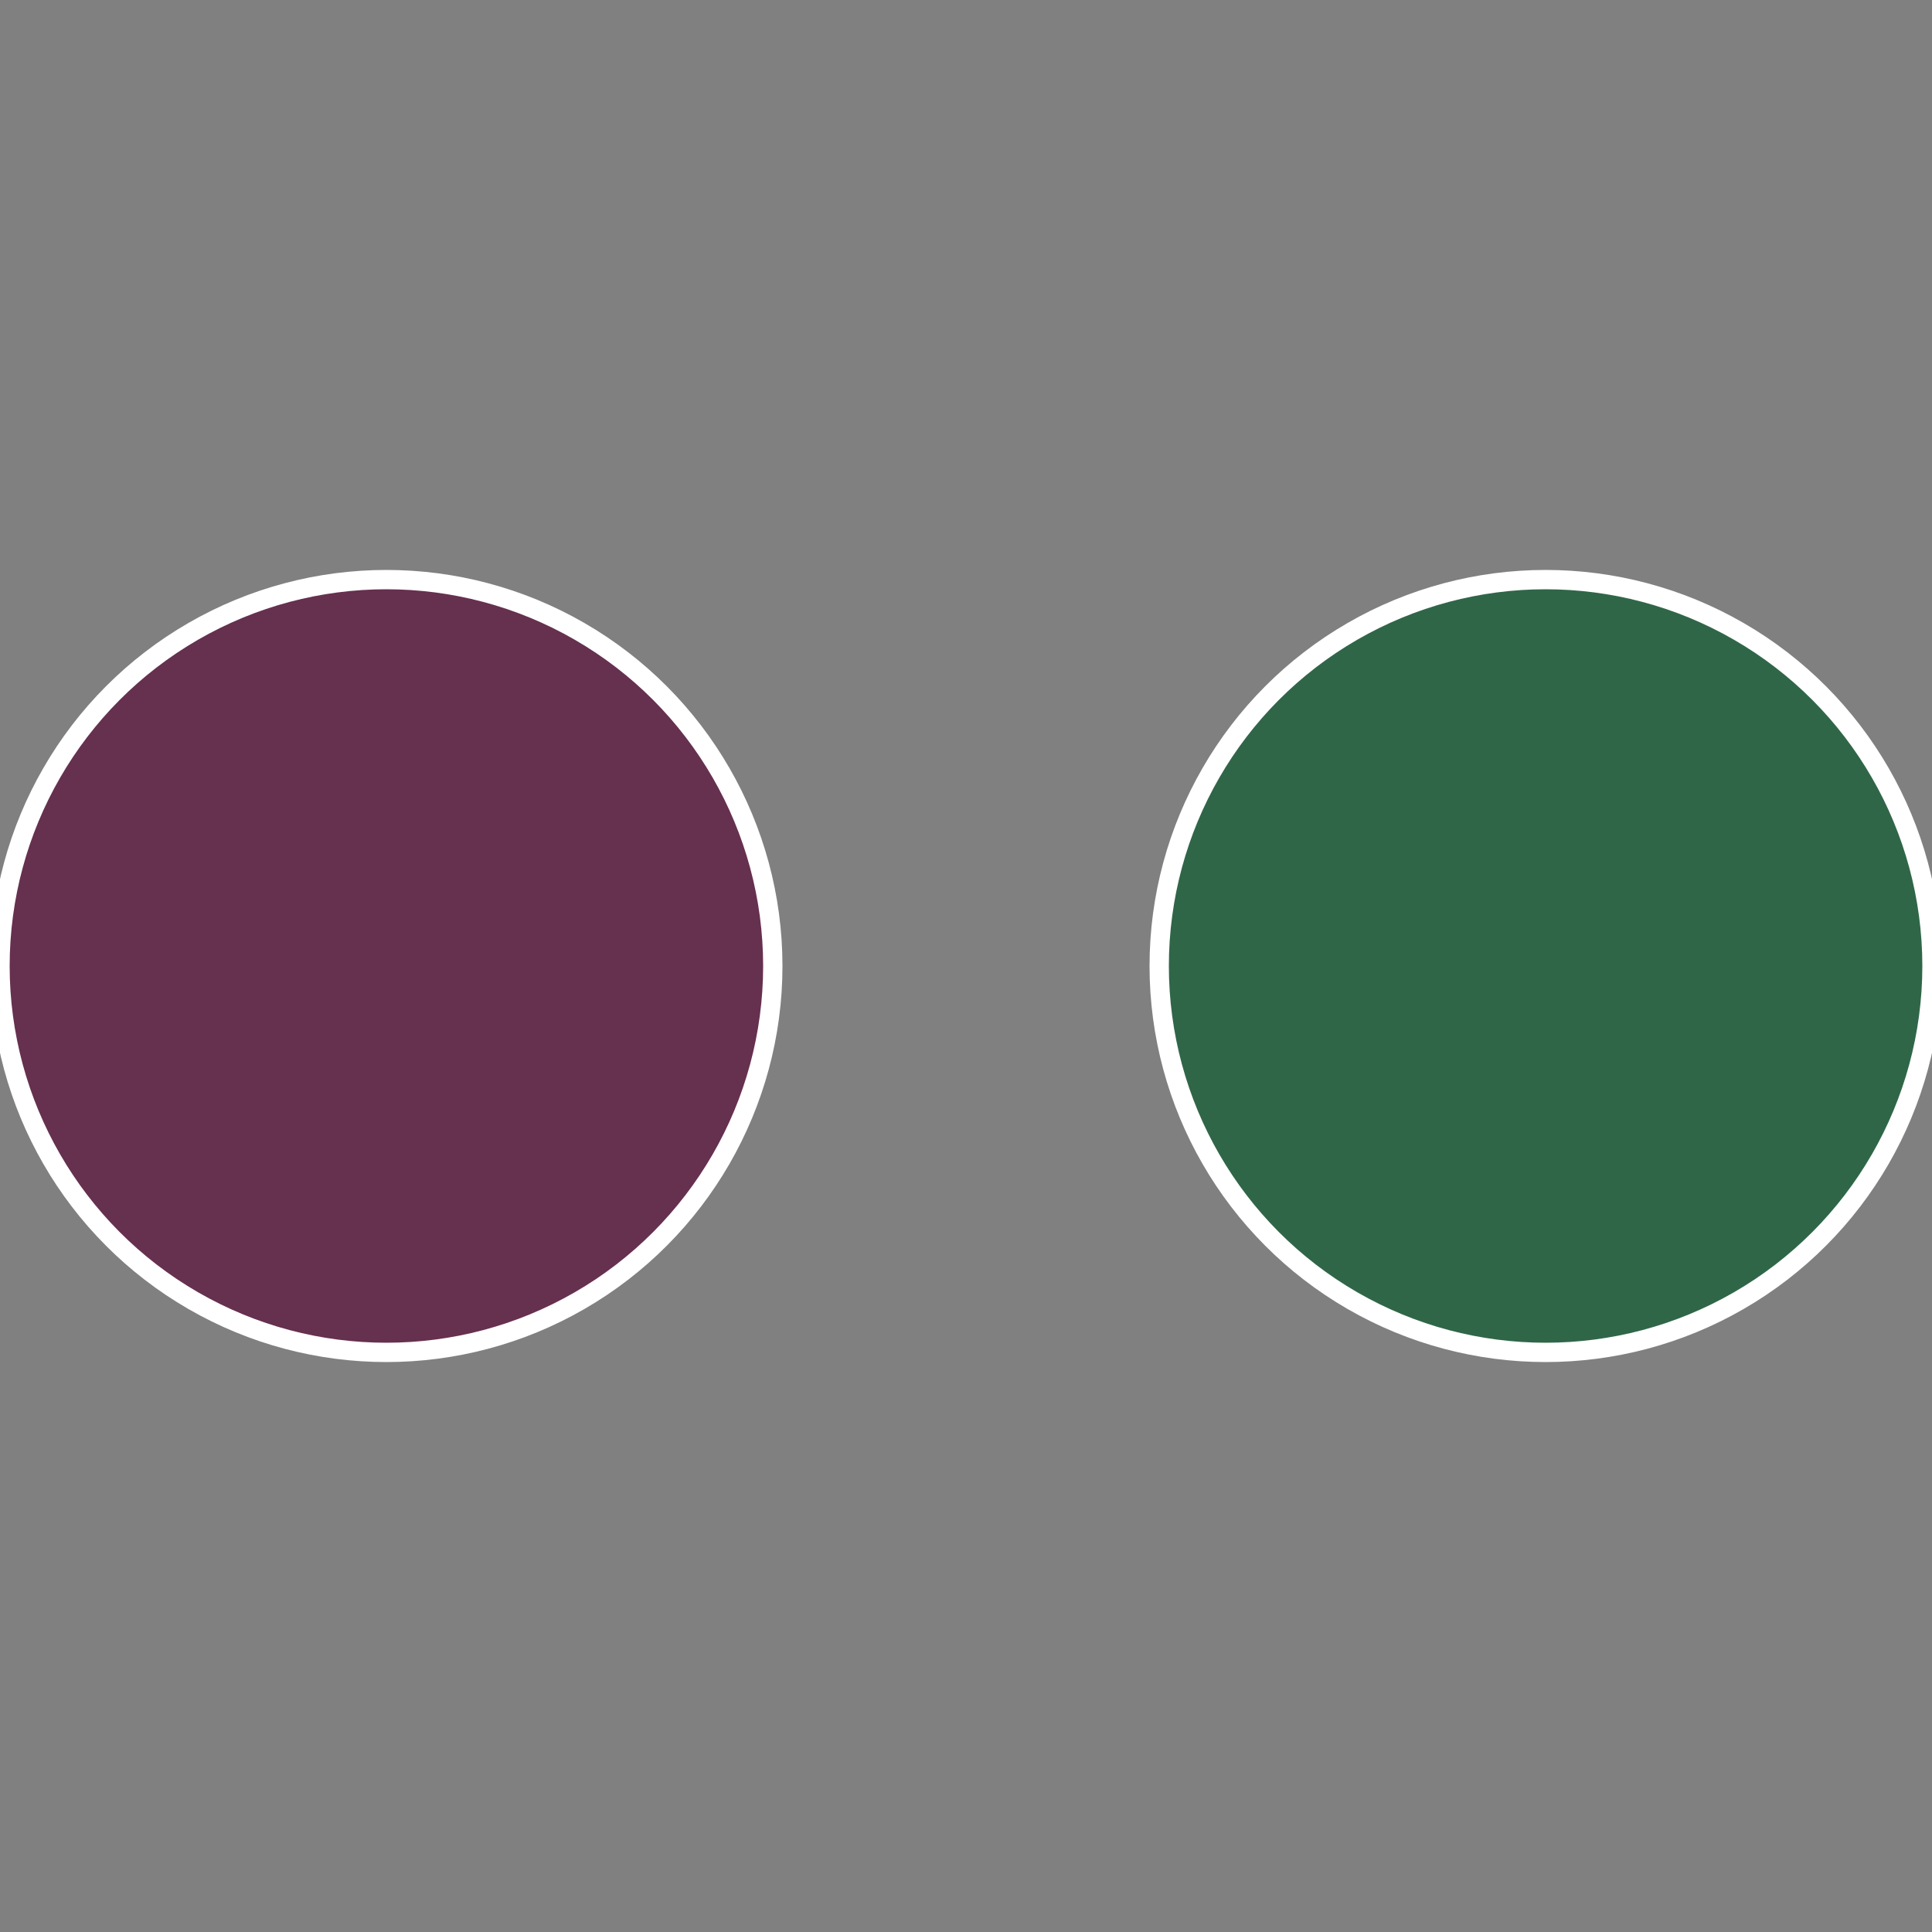 <?xml version="1.0" standalone="no"?>
<svg width="500" height="500" viewBox="-1 -1 2 2" xmlns="http://www.w3.org/2000/svg">
 
                <rect x="-1" y="-1" width="2" height="2" fill="#808080" stroke="none"/>
 
                <circle cx="0.6" cy="0" r="0.4" fill="#306648" stroke="#fff" stroke-width="1%" />
             
                <circle cx="-0.6" cy="7.3478807948841E-17" r="0.4" fill="#66304f" stroke="#fff" stroke-width="1%" />
            </svg>
